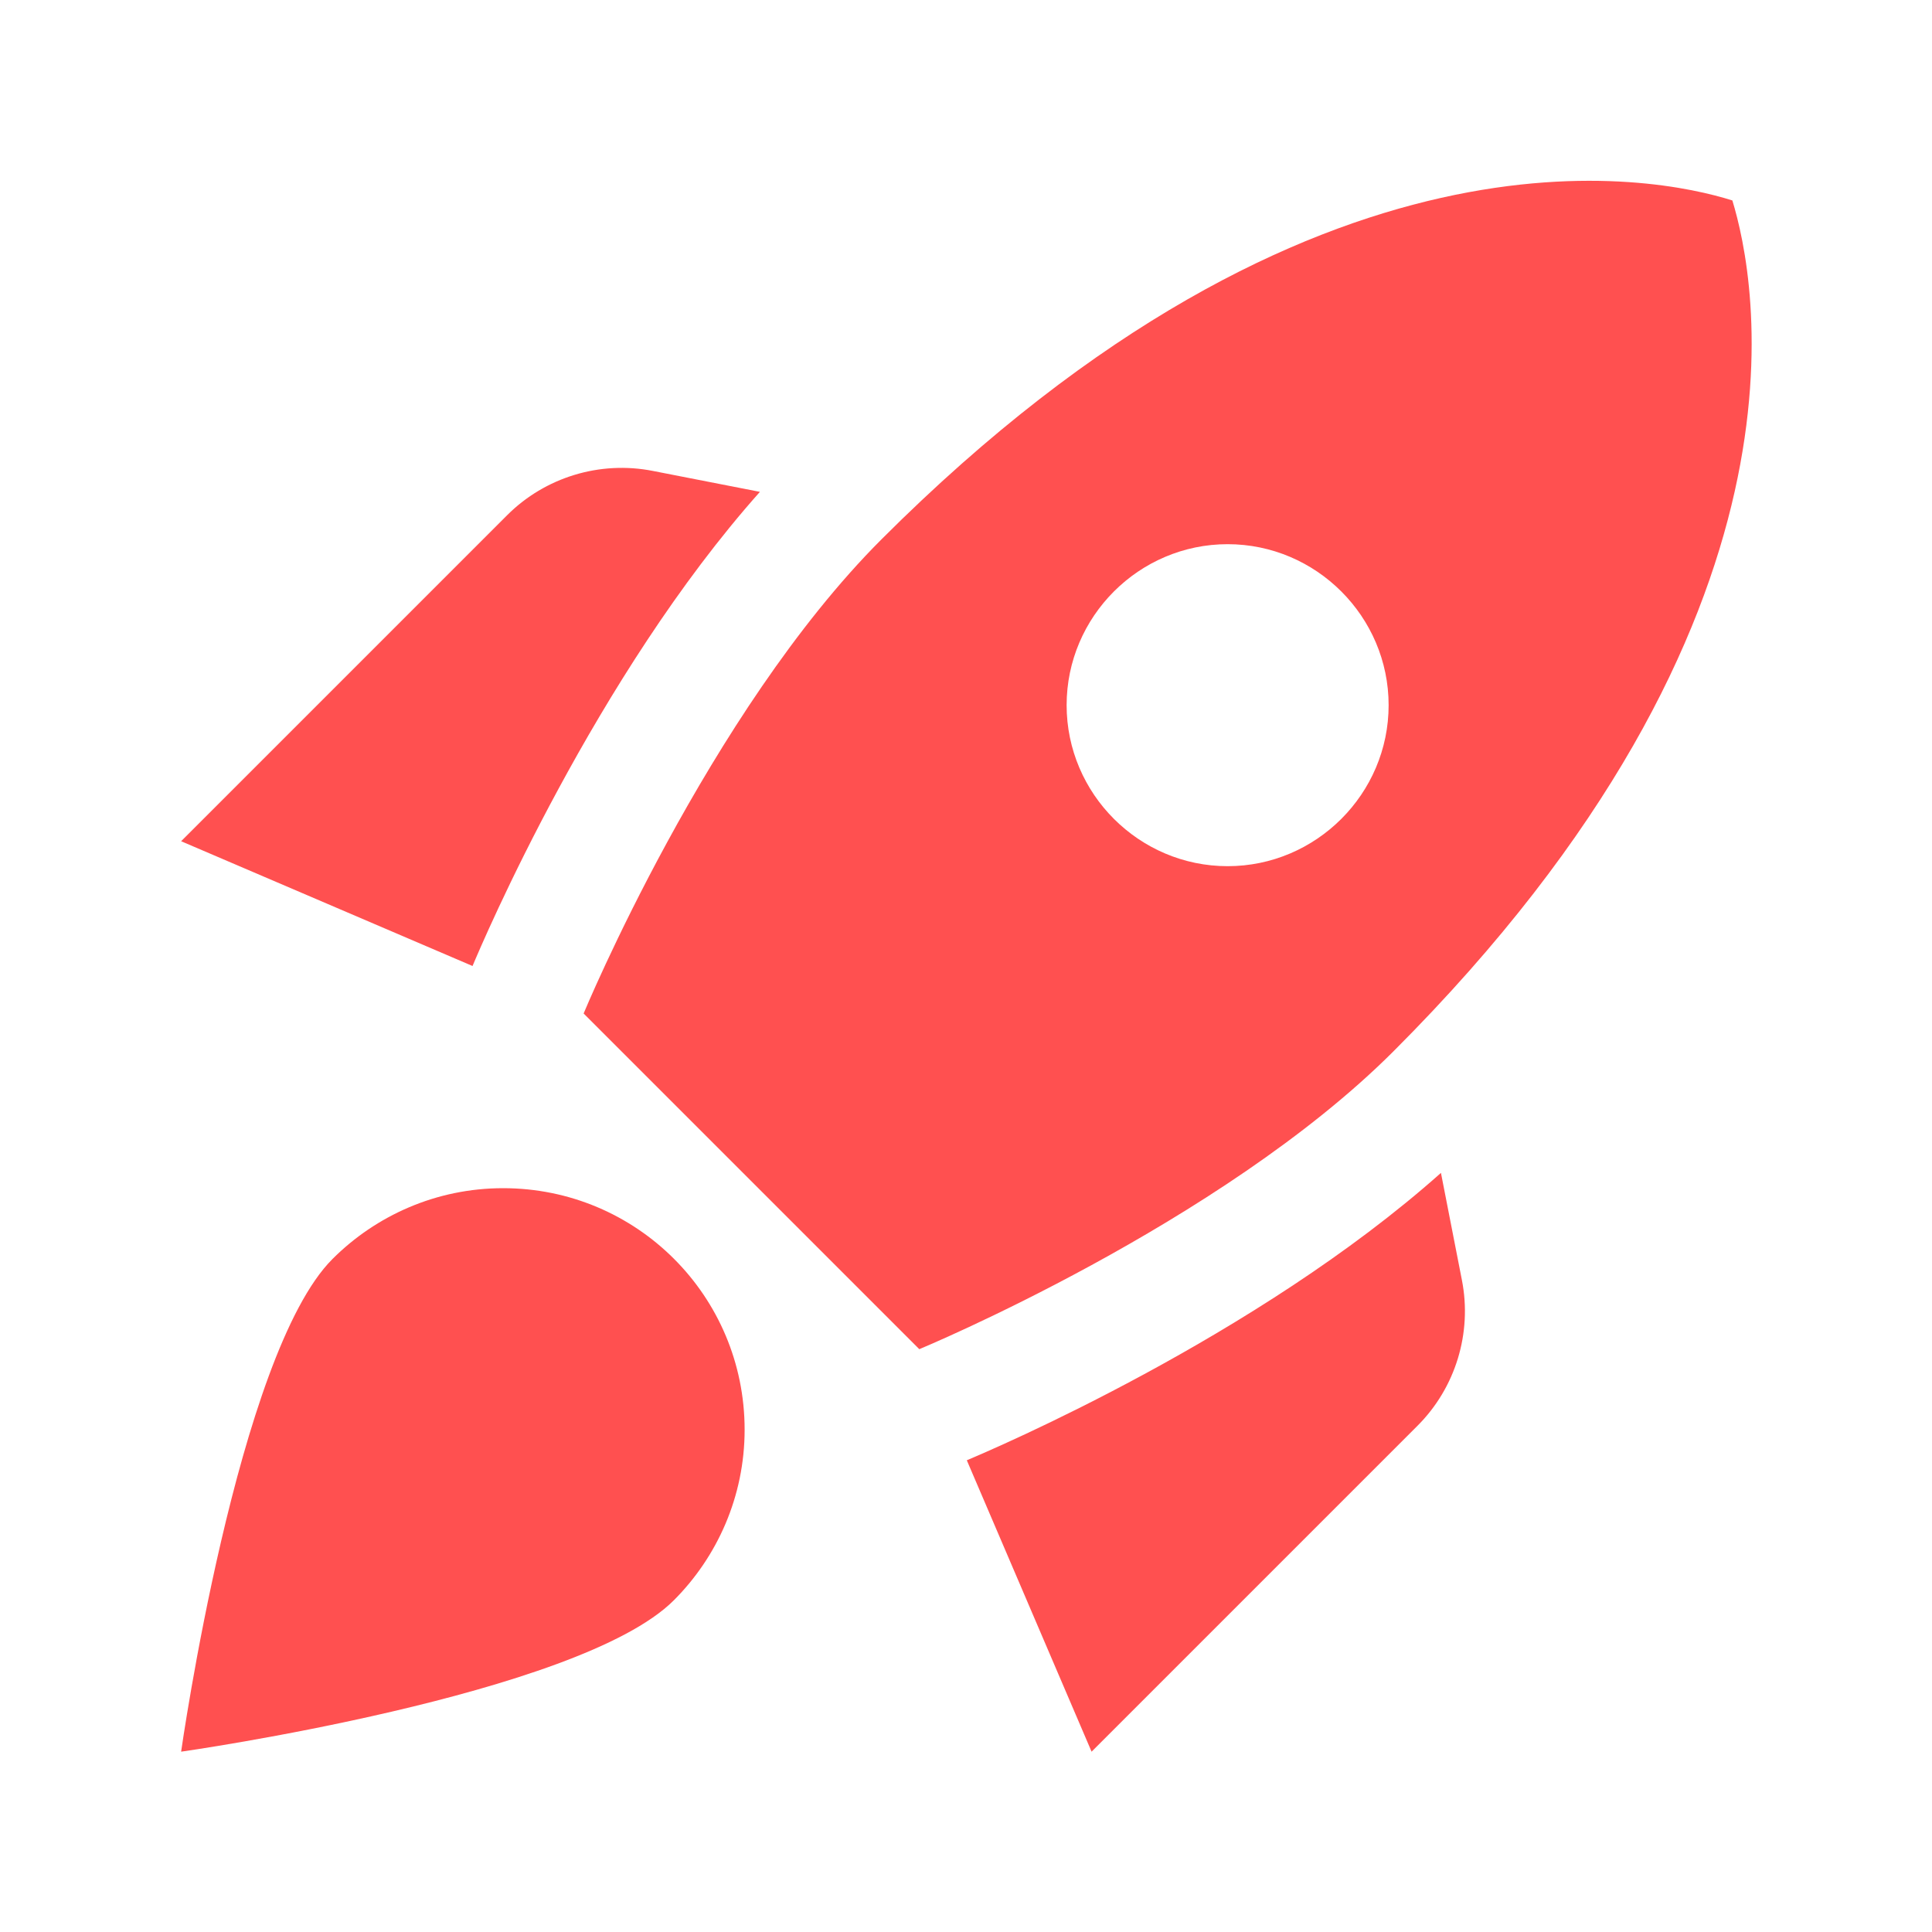 <?xml version="1.0" encoding="UTF-8" standalone="no" ?>
<!DOCTYPE svg PUBLIC "-//W3C//DTD SVG 1.1//EN" "http://www.w3.org/Graphics/SVG/1.1/DTD/svg11.dtd">
<svg xmlns="http://www.w3.org/2000/svg" xmlns:xlink="http://www.w3.org/1999/xlink" version="1.1" width="1080" height="1080" viewBox="0 0 1080 1080" xml:space="preserve">
<desc>Created with Fabric.js 5.2.4</desc>
<defs>
</defs>
<rect x="0" y="0" width="100%" height="100%" fill="transparent"></rect>
<g transform="matrix(1 0 0 1 540 540)" id="22df163e-a572-4f1b-a897-eaca14ff0a37"  >
</g>
<g transform="matrix(1 0 0 1 540 540)" id="aa8a84d6-2645-4705-929c-12deebe252fe"  >
<rect style="stroke: none; stroke-width: 1; stroke-dasharray: none; stroke-linecap: butt; stroke-dashoffset: 0; stroke-linejoin: miter; stroke-miterlimit: 4; fill: rgb(255,255,255); fill-rule: nonzero; opacity: 1; visibility: hidden;" vector-effect="non-scaling-stroke"  x="-540" y="-540" rx="0" ry="0" width="1080" height="1080" />
</g>
<g transform="matrix(0 0 0 0 0 0)"  >
<g style=""   >
</g>
</g>
<g transform="matrix(0 0 0 0 0 0)"  >
<g style=""   >
</g>
</g>
<g transform="matrix(0 0 0 0 0 0)"  >
<g style=""   >
</g>
</g>
<g transform="matrix(0 0 0 0 0 0)"  >
<g style=""   >
</g>
</g>
<g transform="matrix(0 0 0 0 0 0)"  >
<g style=""   >
</g>
</g>
<g transform="matrix(0 0 0 0 0 0)"  >
<g style=""   >
</g>
</g>
<g transform="matrix(45 0 0 45 540 540)"  >
<path style="stroke: none; stroke-width: 1; stroke-dasharray: none; stroke-linecap: butt; stroke-dashoffset: 0; stroke-linejoin: miter; stroke-miterlimit: 4; fill: rgb(255,80,80); fill-rule: nonzero; opacity: 1;"  transform=" translate(-11.75, -12.24)" d="M 9.19 6.35 C 7.15 8.64 5.75 11.93 5.62 12.24 L 2 10.69 L 6.05 6.64 C 6.52 6.17 7.2 5.96 7.86 6.09 z M 11.17 17 C 11.17 17 14.91 15.45 17.06 13.3 C 22.46 7.9 21.56 3.68 21.27 2.73 C 20.32 2.43 16.1 1.54 10.7 6.94 C 8.55 9.09 7 12.83 7 12.83 z M 17.65 14.81 C 15.36 16.85 12.07 18.25 11.76 18.38 L 13.31 22 L 17.36 17.95 C 17.83 17.48 18.04 16.8 17.91 16.14 z M 9 18 C 9 18.83 8.66 19.58 8.12 20.12 C 6.94 21.3 2 22 2 22 C 2 22 2.7 17.06 3.88 15.88 C 4.42 15.34 5.17 15 6 15 C 7.66 15 9 16.34 9 18 M 13 9 C 13 7.9 13.9 7 15 7 C 16.1 7 17 7.9 17 9 C 17 10.1 16.1 11 15 11 C 13.9 11 13 10.1 13 9" stroke-linecap="round" />
</g>
</svg>